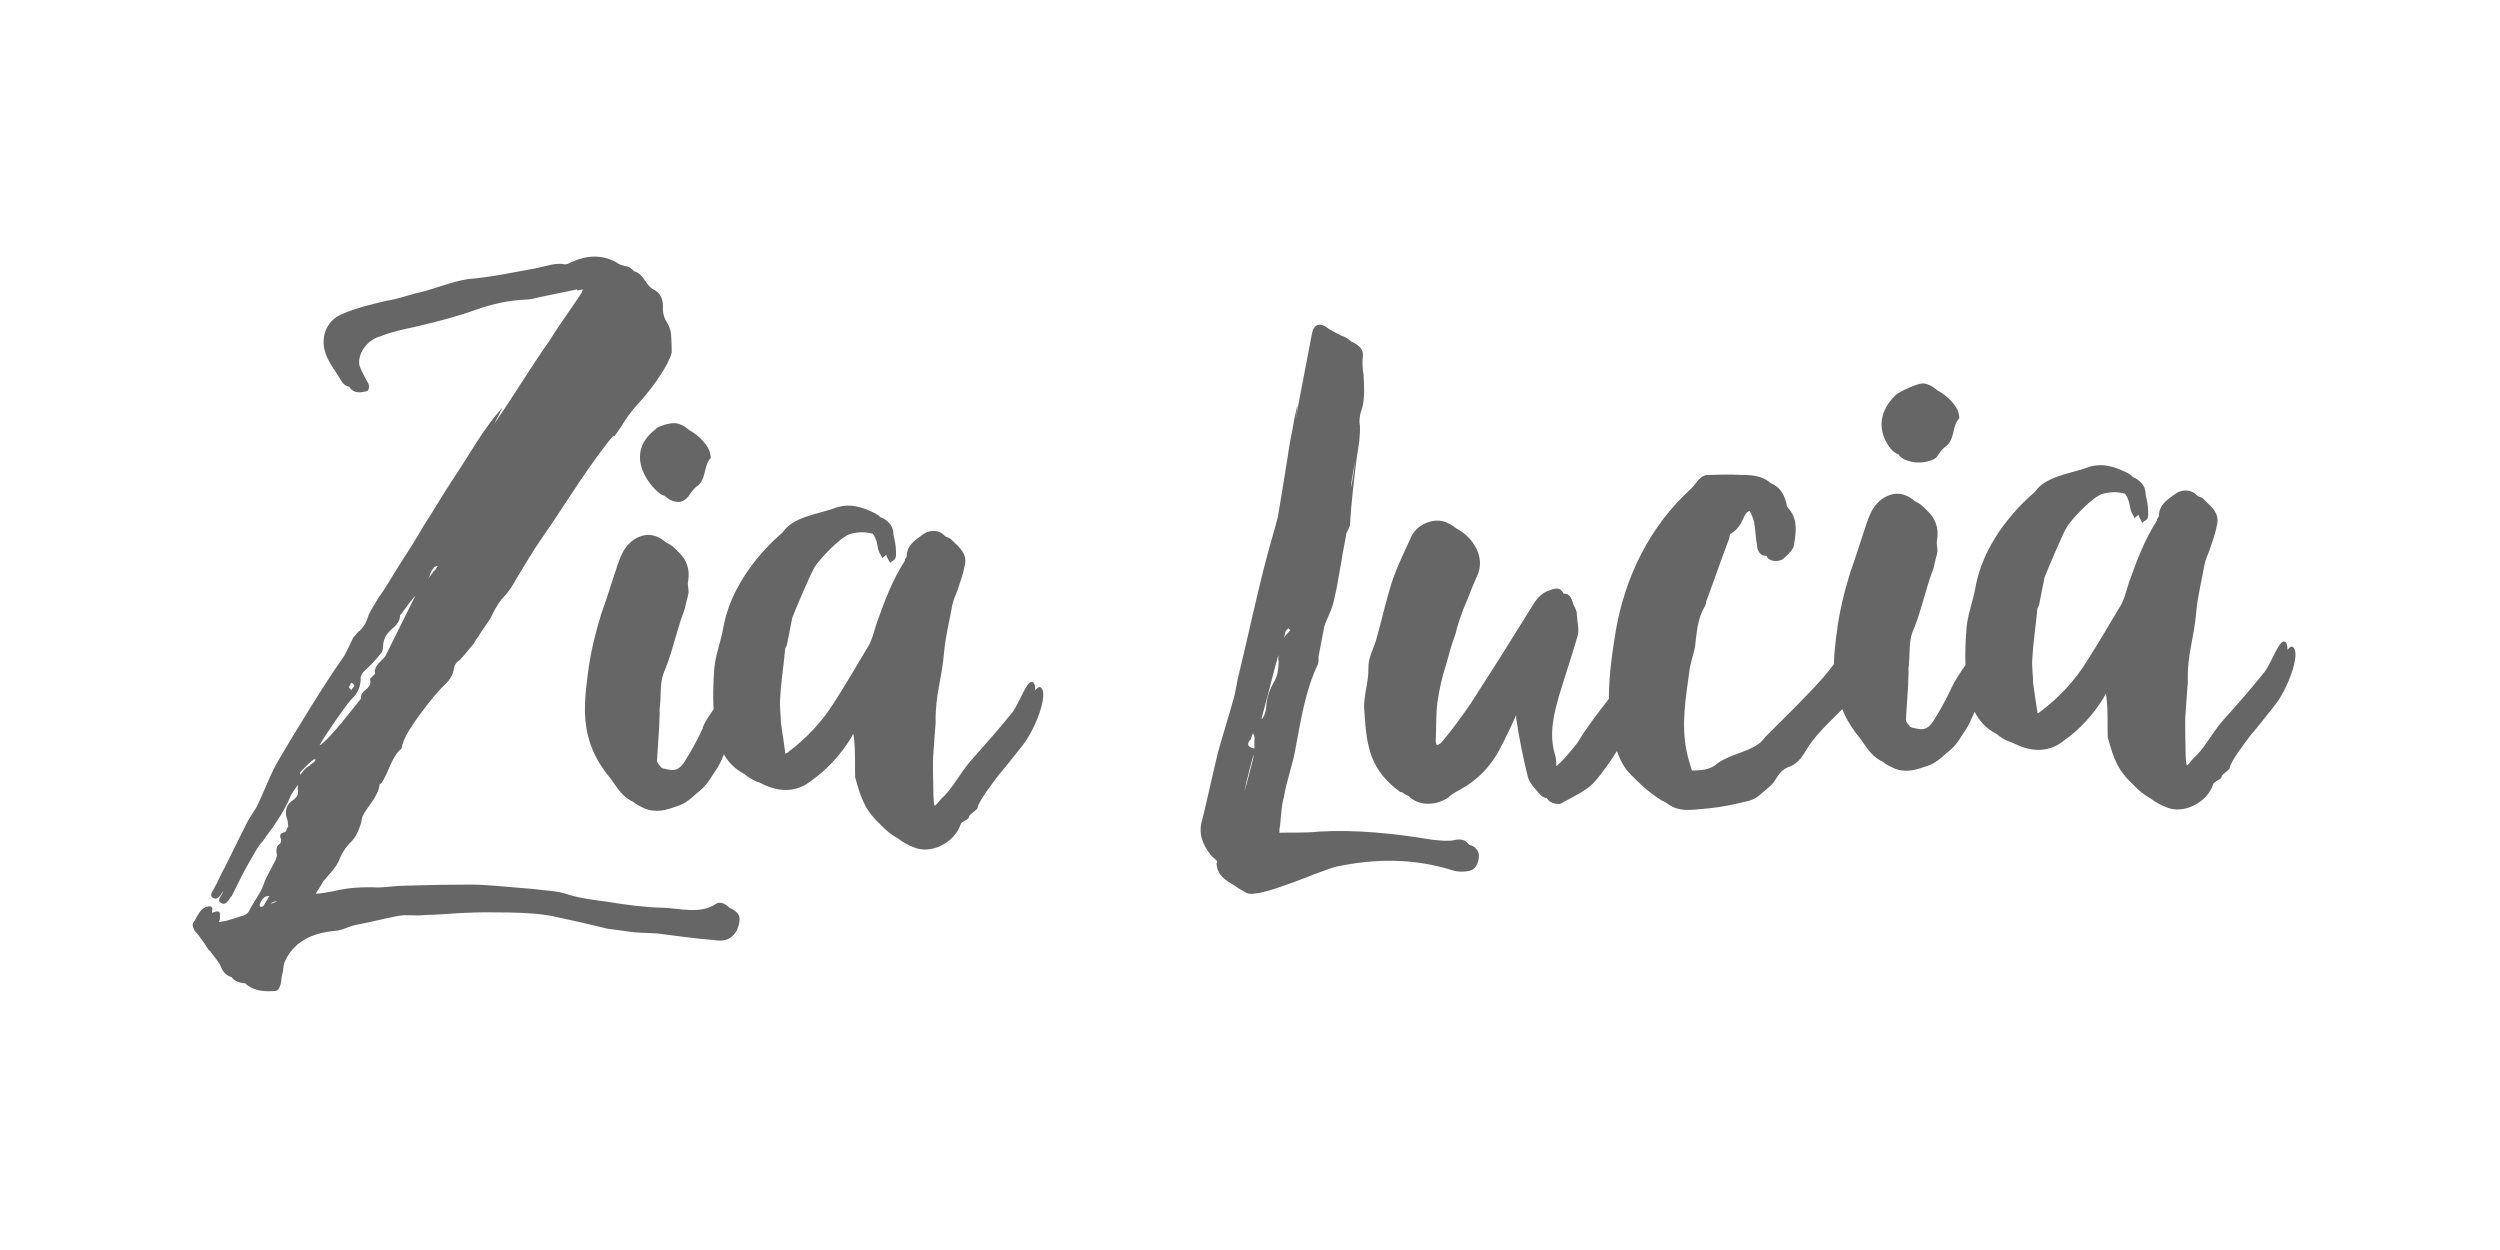 <?xml version="1.0" encoding="UTF-8"?>
<svg xmlns="http://www.w3.org/2000/svg" version="1.1" viewBox="0 0 680 340">
  <defs>
    <style>
      .cls-1 {
        fill: #666;
      }
    </style>
  </defs>
  <!-- Generator: Adobe Illustrator 28.6.0, SVG Export Plug-In . SVG Version: 1.2.0 Build 709)  -->
  <g>
    <g id="Layer_1">
      <g>
        <path class="cls-1" d="M178.4,116.7c-9.9,7.4,0,17.6,2.1,18.1,0,0,.2,0,.2,0,.8.7,1.5,1.2,1.9,1.3,2.1.8,3.2.5,4.6-1,.6-.9,1.4-2.1,2.2-2.7,2.8-1.8,1.9-5.6,3.8-7.7.3-.3,0-.9,0-1.2-.3-2.2-3.2-5.2-5.7-6.5-1.4-1.2-3-2-4.2-1.9-1.5,0-4,.8-4.9,1.5"/>
        <path class="cls-1" d="M73.2,243.8c-.5.9-1.1,1.9-1.6,2.7-.2,0-.5.2-.7.2,0,0-.3-.3-.3-.6.5-1.1,1-2.5,2.7-2.4M62.6,239.2c.4-.7.7-1.5,1.1-2.2-.1.2-.2.5-.4.7-.3.5-.5,1-.8,1.5M75.4,245.2c-.6.2-1.2.4-1.8.7.4-.5,1-.8,1.8-.7M81.6,210.1c1.1-1.2,2.3-2.4,3.4-3.3.2-.2.5-.3.8-.3,0,.7-.7,1-1.4,1.5,0,.3-.3.3-.3.3-1,.6-1.8,1.5-2.4,2.5,0-.2,0-.5-.1-.7M95.5,185.7c.3,0,.9.6.9.8,0,.3-.6.6-.8,1.2-.4-.3-.6-.6-.7-.8.2-.4.5-.8.6-1.2,0,0,0,0,0,0M116.7,157.1c.3-.9.5-1.8,1.1-2.4.2-.5.8-.7,1.3-.8-.5.6-.5,1.1-1.1,1.4-.5.7-1,1.4-1.5,2.1,0-.1.1-.2.1-.3M108.9,167.3c1.6-2.2,3-4.1,4.7-6-.2.2-.3.4-.6.7l-8.2,16.5c-1.1,1.5-3.1,2.4-2.8,4.7,0,.3-.6.6-.8.9-.3.3-.6.6-.6.6,1,2.6-2.8,3-2.4,5.3-1.9,2.3-8.5,11.1-11.3,12.8,0,0,0,0,0,0,.8-1.8,7.1-10.9,8.5-12.4,2-1.8,2.8-3.9,2.7-6.2.3-.9.5-1.2,1.1-1.8,1.7-1.5,3.1-3,4.5-4.8.3-.3.5-1.2.5-1.8,0-2.3,1.3-3.8,2.7-5,1.1-.9,1.7-1.8,1.9-3,0-.3,0-.6,0-.6M57,258.5c.9,1.4,2.4,2.8,3.1,4.5.7,1.7,1.7,2.4,2.9,2.8.9,1.2,2.1,1.5,3.7,1.7,0,0,.3,0,.3.3,1.8,1.4,4.1,1.9,6.4,1.8,2,0,2.3,0,2.9-1.8.3-.9.2-2,.5-2.9.3-.9.2-2,.5-2.9.8-2.1,1.9-3.5,3.6-5.1,3.4-2.7,6.8-3.4,11.1-3.8,1.7-.4,3.4-1.3,5.2-1.6,3.7-.7,7.5-1.7,11.2-2.4,2.3-.4,4.7.1,7-.2,4.6-.1,9-.6,13.6-.7,3.2-.1,6.4,0,9.6,0,4.4.1,9,.3,13.1,1.3,4.7,1,9.1,2,13.5,3.1,1.8.2,3.5.5,5.2.7,2.9.5,5.5.4,8.4.6,5.3.7,10.5,1.4,15.4,1.8,2.9.5,4.9-.2,6.3-2.8.5-1.2,1.1-3.2.2-4.4-.7-.8-1.5-1.3-2.2-1.5-1.2-1.3-2.6-1.8-3.7-1.2-4.2,3-10,1.2-14.6,1.1-4.9-.1-9.9-.8-14.9-1.6-3.5-.5-7.3-.9-10.8-2-3.2-1.1-6-1-9.5-1.5-5.5-.4-11.1-1.1-16.6-1.2-6.1,0-12.2.1-18,.3-2.6,0-4.9.4-7.5.5-4.1-.2-8.1,0-12.2,1-1.5.3-3.3.6-4.8.7.5-1.1,1.4-2,1.9-3.2,1.4-1.8,3.1-3.3,4.2-5.4.8-2,1.9-4.1,3.6-5.6,1.4-1.5,1.9-3,2.5-4.7.3-.6.2-1.5.5-2.1,1.4-3,4.2-5.1,4.7-8.9h.3c2.2-3,2.7-7.1,5.5-9.5.3-.3.3-1.2.5-1.5.8-3.5,8.5-13.2,11-15.6,1.4-1.2,2.5-2.7,2.8-4.4.2-1.5.8-2.1,1.7-2.7,1.4-1.5,2.5-3,3.6-4.2.6-.9.8-1.5,1.4-2.1,1.1-2.1,2.8-3.9,3.6-5.6,1.1-2.4,2.2-4.1,3.9-5.9,1.1-1.2,2-2.7,2.8-4.2,2.2-3.6,4.4-7.4,6.9-11,5.8-8.3,11.1-17.2,17.5-25.5,3.9-5.1.5.5,4.3-5.2,1.1-1.8,2.5-3.8,4.2-5.7,3.1-3.3,5.9-7.1,8.1-11,.5-1.2,1.1-2.1,1.3-3.2,0-1.2,0-2.3-.1-3.8,0-1.7-.4-3.2-1.3-4.6-.6-.9-.9-2-1-3.2.2-2.6-.4-4.6-2.8-5.7-2.1-1.4-2.5-4.2-5-4.8-.6-.7-1.2-1.2-2.2-1.4h-.3c-.9-.3-1.8-.5-2.4-1.1-4.1-2.2-8.2-1.8-12.2,0-.6.3-1.1.6-1.7.6-2.6-.5-5.2.5-8.1,1.1-6.1,1.1-12.1,2.4-18.2,2.9-4.9.7-9.5,2.9-14.4,3.9-2.6.7-5.2,1.6-7.8,2-4.3,1-8.4,2-12.1,3.6-4.6,1.9-5.9,6.6-4.6,10.6,1,2.9,3.1,5.4,4.6,8,.6.8,1.3,1.1,2,1.2,0,0,0,.1,0,.2,1.2,1.7,3,1.4,4.7,1,.3,0,.6-.9.6-1.2,0-.9-.6-1.4-1-2.3-.6-1.1-1.2-2.3-1.6-3.4-.7-2.9,1.8-7,5.6-8,3.2-1.3,6.3-1.9,9.5-2.6,5.5-1.3,11.2-2.7,16.4-4.6,4.6-1.6,8.9-2.6,13.6-2.8,1.5,0,2.6-.4,4-.7,3.5-.7,6.6-1.4,10.1-2.1v.3c.5,0,.9-.2,1.5-.3,0,.3-.2.7-.4,1.1-.3.3-.5.9-.8,1.2-2.8,4.2-5.6,8-8,11.9-5,7.1-9.4,14.5-14.4,21.7-1.7,2.7,3.1-5.8,1.2-3.1-5,5.7-8.6,12.5-12.8,18.7-2.8,4.2-5.3,8.6-8,12.7-2.2,3.9-4.7,7.7-7.2,11.6-1.7,2.7-3.3,5.6-5.3,8.3-.8,1.5-1.9,3-2.5,4.4-.5,1.8-1.3,3.3-2.5,4.4-.6.3-1.1,1.2-1.7,1.8-1.1,2.1-1.9,4.4-3.3,6.2-4.4,6.2-12.9,20.1-16.7,26.6-2.5,4.1-4.1,8.8-6.3,13.3-1.1,1.8-2.2,3.3-3,5-1.9,3.8-3.8,7.7-5.7,11.5-1.1,1.8-1.6,3.5-2.7,5.3-.3.9-1.7,2.1-.5,2.9,1.2.8,2-.6,2.6-1.5,0,0,0-.2.2-.2,0,0,0,.2-.1.2-.3.9-1.7,2.1-.5,2.9,1.2.8,2-.6,2.6-1.5,0,0,0-.3.3-.3,1.6-3.2,3.3-6.8,5.2-10,1.1-1.8,1.9-3.6,3.3-5,1.1-1.8,2.5-3.3,3.6-5.1,1.4-2.1,2.8-4.4,3.8-6.8.4-1.2,1.4-2.3,2.1-3.4,0,.4,0,.9,0,1.3.3,1.2-.2,2-1.1,2.7-2,1.2-2.5,3-1.9,5,.3.6.3,1.4.4,2.3-.3.3-.5,1.2-.8,1.5-1.4.3-1.7.9-1.1,2.1,0,.3-.2,1.2-.5,1.2-.9.6-.8,1.5-.8,2.4.3.6,0,1.2-.2,1.8-1.1,2.4-2.5,4.4-3.3,6.8-.8,2.3-2.5,4.4-3.6,6.5-.5,1.2-1.1,1.8-2.5,2.1-.9.3-2,.7-3.2,1-.8.3-1.7.4-2.8.6,0,0,0-.1,0-.2.3-.6.3-.9.2-1.5.3-.9-.3-1.4-1.2-1.1-.3,0-.6.2-.9.3,0-.2,0-.4,0-.6.3-.9-.3-1.4-1.2-1.1-.6,0-1.4.6-1.7.9-.8.9-1.4,2.1-1.9,3-.8.9-.5,1.5,0,2.6,1.5,1.7,2.7,3.4,3.9,5.4"/>
        <path class="cls-1" d="M191.2,198c-1.6,3.5-3.3,6.5-5.2,9.5-1.7,2.4-3.1,2.1-5.2,1.6-.3,0-.6-.1-.9-.3-.5-.6-1.2-1.3-1.2-1.9.2-3.2.4-6.4.6-9.3,0-1.7.2-3.2.1-4.6.5-3.5,0-7,1.1-9.9,1.9-4.4,2.9-8.8,4.2-12.9.5-1.8,1.1-3.2,1.6-4.7.2-1.5.8-2.9,1-4.4,0-1.2-.4-2-.1-3.2.5-3.2-.5-5.8-2.9-8-1-1.1-2.1-1.9-3.2-2.4-3.1-2.7-6.4-2.6-9.5-.1-2,1.8-2.8,3.9-3.6,6.2-1.6,4.7-2.9,9.1-4.5,13.5-1.6,5.3-2.9,10.5-3.6,16.1-.7,5.5-1.4,11.1,0,16.8,1,4,2.5,6.9,5,10.3,2.7,3.1,3.4,5.7,6.9,7.6.1,0,.2,0,.3.1.5.4,1.1.9,1.8,1.2,3.3,1.9,6.1,1.6,9.6.3,2.6-.7,4-1.9,6-3.7,2.3-1.8,3.1-3,4.8-5.7,1.3-1.8,1.9-3.2,2.6-4.9,1.3,2.3,3.1,4,5.5,5.3,1,.8,2.1,1.5,3.4,2.1.9.2,1.8.8,2.6,1.1,4.4,1.9,8.8,1.5,12.2-1.3,4.3-3,7.9-6.9,10.9-11.7.2-.4.4-.8.6-1.2,0,.5.2,1,.2,1.5.4,3.5.2,7,.3,10.4,1.7,6.3,2.9,9.2,7.1,13.1,1.3,1.4,2.9,2.7,4.6,3.6,1.3,1,2.7,1.8,4.1,2.3,4.7,2.2,11.3-1.2,12.9-6.2.3-.9,2.3-1.2,2.3-2.1,0-.6,2.3-1.8,2.3-2.4.2-1.7,4.4-7.1,5.5-8.6,2.8-3.3,3.9-4.8,6.7-8.3,3.6-4.5,7.2-14.2,5-15.8-.4-.3-1,0-1.5.8,0-1-.1-1.8-.6-2.2-1.5-1.1-3.6,5.3-5.5,8-3.6,4.5-7.6,9-11.5,13.4-3.1,3.6-5,7.7-8.1,10.4-.5.5-1,1.4-1.7,1.8-.2-.8-.3-1.9-.3-2.6,0-2.9-.3-9,0-11.9.2-3.2.6-8.4.6-7.9-.2-7.8,1.7-12,2.3-19.5.4-4.4,1.5-8.5,2.2-12.6.2-1.2.8-2.6,1.3-3.8.8-2.4,1.6-4.4,2.1-7,.8-3.2-1.3-4.9-3.4-6.9-.4-.5-1-.8-1.7-1-.2-.1-.3-.3-.5-.4-1.2-1.4-3.8-1.6-5.5-.4-2,1.5-4.6,2.8-4.7,6.2,0,.3-.6.6-.5,1.2-3.3,5-5.5,10.9-7.6,16.8-.8,2.3-1.3,5-2.7,7-2.8,4.7-5.8,9.8-8.8,14.5-3.3,5.3-7.5,9.8-12.4,13.5-.3.3-.6.5-1,.6,0-.3-.1-.6-.1-.9-.4-2.6-.7-5.2-1.1-7.5,0-2.3-.4-4.3-.2-6.7.2-4.1.9-8.4,1.3-12.8,0-.6.2-1.2.5-1.5.5-2.6,1-5,1.5-7.6.8-2.1,5-12,6.1-13.8,1.1-1.8,7-8.3,9.8-9,1.9-.5,4-.6,6,0,.5.6.8,1.4,1,2,.3.9.3,2,.7,2.9.3.6.6,1.1.9,1.7.4-.4.8-.6,1.1-.9,0,.2,0,.4.1.5.3.6.6,1.1.9,1.7.6-.6,1.1-.6,1.4-1.2.3-.6.2-1.2.2-2,0-1.5-.4-3.2-.7-4.6,0-2-1-3.2-2.7-4.3-.3-.1-.5-.2-.8-.3-.4-.4-.8-.7-1.3-1-3.8-1.9-7.4-3-11.4-1.4-4.6,1.6-11.1,2.3-13.9,6.5-.6.6-13.5,10.8-16.2,26.1-.7,4-2.4,7.9-2.5,12.3-.2,3.1-.3,6.4-.1,9.7-1.3,1.9-2.4,3.6-3,5"/>
        <path class="cls-1" d="M381.4,215.5c.5.4,1.1.8,1.7,1,.2.1.3.2.4.4,3,2.5,7.3,2.1,10.5,0,.8-.9,2-1.5,3.1-2.1,4.6-2.5,8.2-6.1,10.7-10.8,1.7-3.2,3.2-6.3,4.6-9.5,0,.3,0,.6,0,.9.8,5.2,1.8,10.4,3.1,15.6.4,2,2.2,3.7,3.7,5.4.3.3.9.6,1.5.7.2.2.4.5.6.7.6.6,2.4,1.1,3.2.8,3.1-1.8,6.9-3.4,9.1-5.8,2.2-2.5,4.3-5.5,6.2-8.5.8,2.2,1.8,4.3,3.3,5.9,2.4,2.5,5.1,5.1,8.1,7,.5.4,1,.7,1.6.9.2.1.4.3.6.4,3.3,2.5,6.4,1.8,11.1,1.4,4.1-.4,7.2-1.1,11.3-2.1,2.3-.7,3.4-2.1,5.7-4,2-1.8,1.9-3.8,4.8-5.1,2-.6,3.4-2.1,4.5-3.9,2.8-4.9,6.7-8.2,10.3-11.9.9,2.3,2.1,4.3,3.7,6.5,2.7,3.1,3.4,5.7,6.9,7.6.1,0,.2,0,.3.1.5.4,1.1.9,1.8,1.2,3.3,1.9,6.1,1.6,9.6.3,2.6-.7,4-1.9,6-3.7,2.3-1.8,3.1-3,4.8-5.7,1.5-2.1,2-3.7,2.9-5.6,1.3,2.6,3.2,4.6,5.9,6,1,.8,2.1,1.6,3.5,2.1.9.3,1.8.8,2.6,1.1,4.4,1.9,8.8,1.5,12.2-1.3,4.3-3,7.9-6.9,10.9-11.7.2-.4.4-.8.6-1.2,0,.5.2,1,.2,1.5.4,3.5.2,7,.3,10.4,1.7,6.3,2.9,9.2,7.1,13.1,1.3,1.4,2.9,2.7,4.6,3.6,1.3,1,2.7,1.8,4.1,2.3,4.7,2.2,11.3-1.2,12.9-6.2.3-.9,2.3-1.2,2.3-2.1,0-.6,2.3-1.8,2.2-2.4.2-1.7,4.4-7.1,5.5-8.6,2.8-3.3,3.9-4.8,6.7-8.3,3.6-4.5,7.2-14.2,5-15.9-.4-.3-1,0-1.5.8,0-1-.1-1.8-.6-2.2-1.5-1.1-3.6,5.3-5.5,8-3.6,4.5-7.5,9-11.5,13.4-3.1,3.6-5,7.7-8.1,10.4-.5.5-1,1.4-1.7,1.8-.2-.8-.3-1.8-.3-2.6,0-2.9-.3-9,0-11.9.2-3.2.6-8.4.6-7.9-.3-7.8,1.7-12,2.3-19.5.4-4.4,1.5-8.5,2.2-12.6.2-1.2.8-2.6,1.3-3.8.8-2.4,1.6-4.4,2.1-7,.8-3.2-1.3-4.9-3.4-6.9-.4-.5-1-.8-1.7-1-.2-.1-.3-.3-.5-.4-1.2-1.4-3.8-1.6-5.5-.4-2,1.5-4.6,2.8-4.7,6.2,0,.3-.6.6-.5,1.2-3.3,5-5.5,10.9-7.6,16.8-.8,2.3-1.3,5-2.7,7-2.8,4.7-5.8,9.8-8.8,14.5-3.3,5.3-7.5,9.8-12.4,13.5-.3.3-.6.5-1,.6,0-.3-.1-.6-.1-.8-.4-2.6-.8-5.2-1.1-7.5,0-2.3-.4-4.3-.2-6.7.2-4.1.9-8.4,1.3-12.8,0-.6.2-1.2.5-1.5.5-2.6,1-5,1.5-7.6.8-2.1,5-12,6.1-13.8,1.1-1.8,7-8.3,9.8-9,1.9-.5,4-.6,6,0,.5.6.8,1.4,1,2,.3.9.4,2,.7,2.9.3.6.6,1.1.9,1.7.4-.4.8-.6,1.1-.9,0,.2,0,.4.1.5.3.6.6,1.1.9,1.7.6-.6,1.1-.6,1.4-1.2.3-.6.2-1.2.2-2,0-1.5-.4-3.2-.7-4.6,0-2-1-3.2-2.7-4.3-.3-.1-.5-.2-.8-.4-.4-.4-.8-.7-1.3-1-3.8-1.9-7.4-3-11.4-1.4-4.6,1.6-11.1,2.3-13.9,6.5-.6.6-13.5,10.8-16.2,26.1-.7,4-2.4,7.9-2.5,12.3-.2,2.8-.3,5.7-.2,8.7-1.5,2.2-3,4.4-3.7,6-1.6,3.5-3.3,6.5-5.2,9.5-1.7,2.4-3.1,2.1-5.2,1.6-.3,0-.6-.1-.9-.3-.5-.6-1.2-1.3-1.2-1.9.2-3.2.4-6.4.6-9.3,0-1.8.2-3.2.1-4.7.5-3.5,0-7,1.1-9.9,1.9-4.4,2.9-8.8,4.2-12.9.5-1.8,1.1-3.2,1.6-4.7.2-1.5.8-2.9,1-4.4,0-1.2-.4-2-.1-3.2.5-3.2-.5-5.8-2.9-8-1-1.1-2.1-1.9-3.2-2.4-3.1-2.7-6.4-2.6-9.5-.1-2,1.8-2.8,3.9-3.6,6.2-1.6,4.7-2.9,9.1-4.5,13.5-1.6,5.3-2.9,10.5-3.6,16.1-.4,2.9-.7,5.8-.8,8.7-1.2,1.5-2.2,2.8-2.9,3.6-4.8,5.4-10.4,10.8-15.5,15.9-.6.6-1.1,1.5-2,2.1-3.4,2.4-7.8,2.9-11.2,5.3-2.1,1.9-4.4,1.9-7,2-.6-1.8-1.1-3.6-1.5-5.5-1.4-7.2-.2-14.2.8-21.5.2-2,1-4.1,1.5-6.4.5-3.8.6-7.9,2.8-11.4.3-.6.2-1.2.5-1.8,2.1-5.6,4-11.2,6.1-16.7,0-.6.2-1.2.5-1.2,2-1.2,2.8-3,3.6-4.8.4-.8.9-1.2,1.4-1.3.5.8.9,1.9,1.2,2.9.4,2.3.4,4.3.8,6.4,0,1.2.7,2.3,1.3,2.6.3.2.8.3,1.3.3.2.5.6.9.9,1,.9.6,2.6.5,3.5-.1,1.4-1.2,3.1-2.7,3.1-4.2.5-2.9,1-6.4-1.2-9.2-.6-.6-.9-1.1-.9-1.7-.6-2.7-1.9-4.6-4.3-5.6-1.6-1.5-4.1-2.3-7.9-2.2-2.9-.2-6.1-.1-9.3,0-.9,0-1.7.6-2.3,1.2-.8.9-1.4,1.8-2,2.4-11.6,10.5-18.1,24.4-20.6,38.7-.8,4.9-1.9,11.8-1.9,18.6-3.1,4-6.2,8-8.5,11.9-1.7,2.1-3.3,4.2-5.3,6-.2.2-.3.3-.5.4,0-1.1,0-2.2-.4-3.3-1.6-5.5-.3-10.7,1.2-16,1.6-5.3,3.4-10.6,5-16.1.5-1.8-.1-3.8-.2-5.8,0-1.2-.6-2-1-2.9-.5-2-1.2-2.9-2.6-2.8-.7-1.4-1.6-1.8-3.6-1-2.6.7-4,2.7-5.4,5.1-1.7,2.7-3.3,5.3-5,8-3.6,5.9-7.5,11.8-11.3,17.8-2.5,3.6-5,7.1-7.8,10.4-.3.5-.9.7-1.4.9-.1-.3-.3-.7-.3-1.1.2-3.5,0-7,.5-10.8.5-3.2,1.2-6.7,2.3-9.9.8-2.9,1.6-5.9,2.6-8.5.5-2.3,1.3-4.4,2.1-6.7,1.4-3,2.4-6.2,3.8-9.1,2.4-5.2-1.4-10.7-5.6-12.8-1.2-.9-2.4-1.7-3.7-2-3.2-.8-7.2,1.1-8.6,4.1-1.6,3.5-3.5,7.4-4.9,11.2-1.9,5.6-3.1,11.4-4.7,17-.8,2.6-2.2,5-2.1,7.6.1,4.1-1.5,7.6-1.1,11.9.6,9.8,1.7,15.9,9.7,21.8"/>
        <path class="cls-1" d="M367.6,131.1c.3-2,.7-4.1,1.1-6.1-.6,4.4-1.5,10-1.1,6.1M351,171.4c-.6.6-.8.9-1.1,1.2-.3.3-.5.6-.7.9.2-.5.3-.9.4-1.4,0-.5.4-.8.8-1.2l.6.5ZM347.8,179.7c0,1.7-.2,3.8-1,5.3-1.4,2.4-2.2,4.4-2.4,7.3,0,1.2-.5,2.4-1.1,3.2,0,0-.1,0-.2.1,1.2-4.6,2.2-8.1,3.8-14.5.3-.9.5-1.9.8-2.9,0,.5,0,.9,0,1.4M340.6,199.6h.3c.3.6.4,1.1.3,1.7,0,.7,0,1.5,0,2.3-1.6-.3-2.4-1.1-1-2.5l.5-1.5ZM339,212.8c.7-2.7,1.3-5.2,2-7.7,0,.5-.1,1-.2,1.5-.7,2.8-1.5,5.8-2.3,8.7.2-.9.3-1.7.5-2.6M369.2,121.8c.3-1.9.2-1.4,0,.1,0,0,0,0,0-.1M330.9,234.8c.1,3.2,2.5,4.7,4.8,6,1,.8,2.2,1.4,3.4,2.1,3.5,1.6,19.8-6.1,24.5-7.2,10.1-2.1,20.5-2.4,31.4,1,1.5.5,3.5.5,4.9.1,1.7-.3,2.8-3.3,2.2-5-.6-1.3-1.5-1.8-2.5-2-.9-1.4-2.3-1.7-4-1.3-1.7.4-4.1.1-6.1-.1-10.2-1.7-20.7-2.8-30.9-2.2-3.5.4-7,.2-10.4.3,0,0-.2,0-.2,0,0-.2,0-.5,0-.8.5-2.9.4-6.1,1.2-8.8.7-4.4,2.3-8.5,3.1-12.9,1.5-7.9,2.7-16.1,6.2-23.4.3-.9,0-1.7.2-2.3.5-2.6,1-5.3,1.5-7.9.8-2.4,2.2-4.7,2.7-7.4,1.3-5.5,2-11.4,3.2-17.2,0-1.2,1.1-2.1,1.1-3.2.3-5.5,1.2-13.1,1.9-18.6.5-2.7.9-5.4.8-8.3-.3-1.2,0-2.6.2-3.5,1.3-3.2.9-6.7.8-10.2-.3-1.7-.4-3.5-.2-4.9.2-2-.7-2.9-2.7-4-.1,0-.2-.1-.3-.1-.5-.4-1-.8-1.8-1.3-1.5-.5-3-1.4-4.4-2.2-2.4-2-4.1-1.3-4.6,1-1.2,6.4-2.5,12.9-3.7,19.3-2,11.4,1.1-6.7-1.2,4.4-.5,3.2-1.3,6.4-1.7,9.7-.7,4.4-1.9,12-2.7,16.6-.8,3.2-1.8,6.4-2.6,9.4-3.1,11.4-5.4,22.8-8.2,34.2-.5,2.1-.7,4.1-1.3,6.1-1.3,4.7-2.9,9.7-4.2,14.4-1.5,6.2-2.8,12.3-4.3,18.4-1.1,3.5,0,6.7,2.3,9.5.6.9,1.8,1.4,1.8,2"/>
        <path class="cls-1" d="M516.5,123.8c.6.7,1.4,1.3,2.7,1.6,2.1.8,6.2.4,7.6-1.1.6-.9,1.4-2.1,2.2-2.7,2.8-1.8,1.9-5.6,3.8-7.7.3-.3,0-.9,0-1.2-.3-2.2-3.2-5.2-5.8-6.5-1.4-1.2-3-2-4.1-1.9-1.5,0-6.4,2.3-7.2,3.1-4.5,4.2-4.9,9.2-2.3,13.4.8,1.3,1.6,2.3,3.2,2.9"/>
      </g>
    </g>
  </g>
</svg>